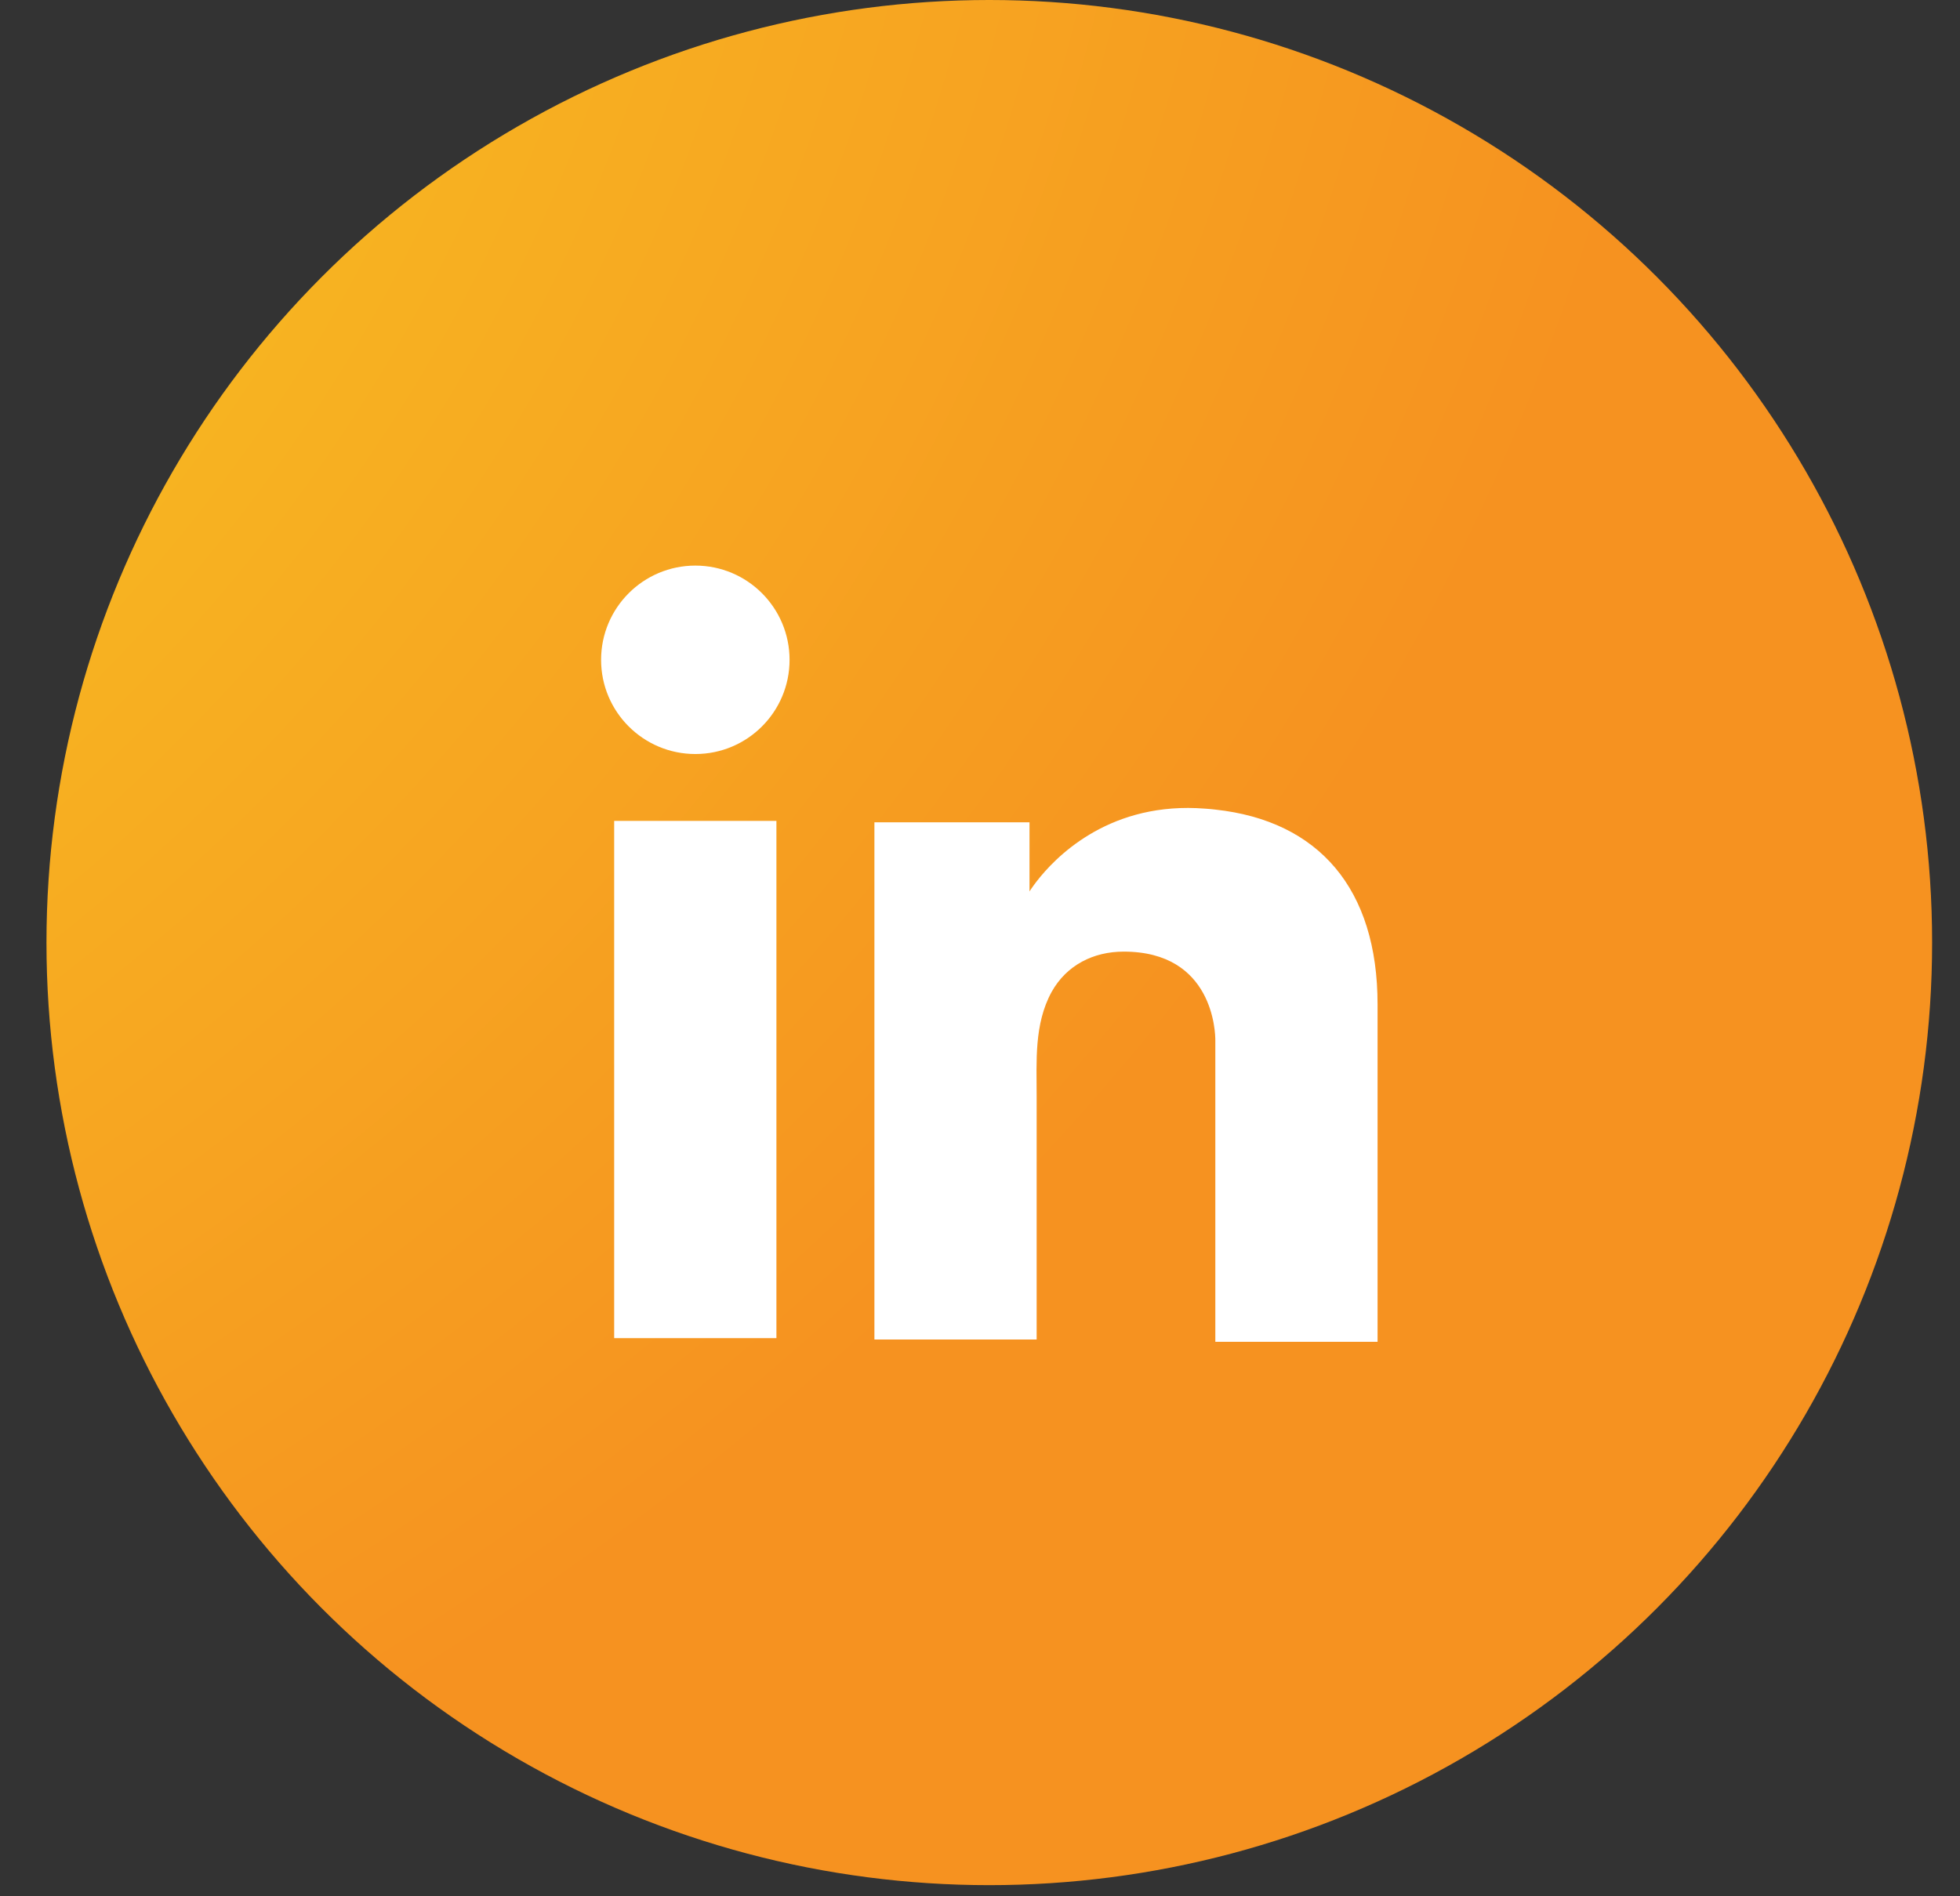 <svg width="31" height="30" viewBox="0 0 31 30" fill="none" xmlns="http://www.w3.org/2000/svg">
<rect x="0" y="0" width="31" height="30" fill="#333333" stroke="none"/>
<circle cx="15.647" cy="14.912" r="14.912" fill="url(#paint0_radial_28_421)"/>
<path d="M12.28 12.987H9.714V21.17H12.28V12.987Z" fill="white"/>
<path d="M19.222 12.808C19.127 12.796 19.027 12.791 18.926 12.785C17.49 12.726 16.68 13.577 16.396 13.944C16.319 14.044 16.283 14.103 16.283 14.103V13.009H13.83V21.192H16.283H16.396C16.396 20.359 16.396 19.531 16.396 18.697C16.396 18.248 16.396 17.799 16.396 17.349C16.396 16.793 16.354 16.202 16.632 15.694C16.869 15.268 17.294 15.055 17.773 15.055C19.192 15.055 19.222 16.338 19.222 16.456C19.222 16.462 19.222 16.468 19.222 16.468V21.228H21.788V15.889C21.788 14.062 20.86 12.986 19.222 12.808Z" fill="white"/>
<path d="M10.998 11.929C11.821 11.929 12.488 11.262 12.488 10.439C12.488 9.616 11.821 8.948 10.998 8.948C10.175 8.948 9.507 9.616 9.507 10.439C9.507 11.262 10.175 11.929 10.998 11.929Z" fill="white"/>
<defs>
<radialGradient id="paint0_radial_28_421" cx="0" cy="0" r="1" gradientUnits="userSpaceOnUse" gradientTransform="translate(-26.37 -6.219) scale(54.475 42.604)">
<stop stop-color="#F9EC23"/>
<stop offset="0.98" stop-color="#F69220"/>
</radialGradient>
</defs>
</svg>
